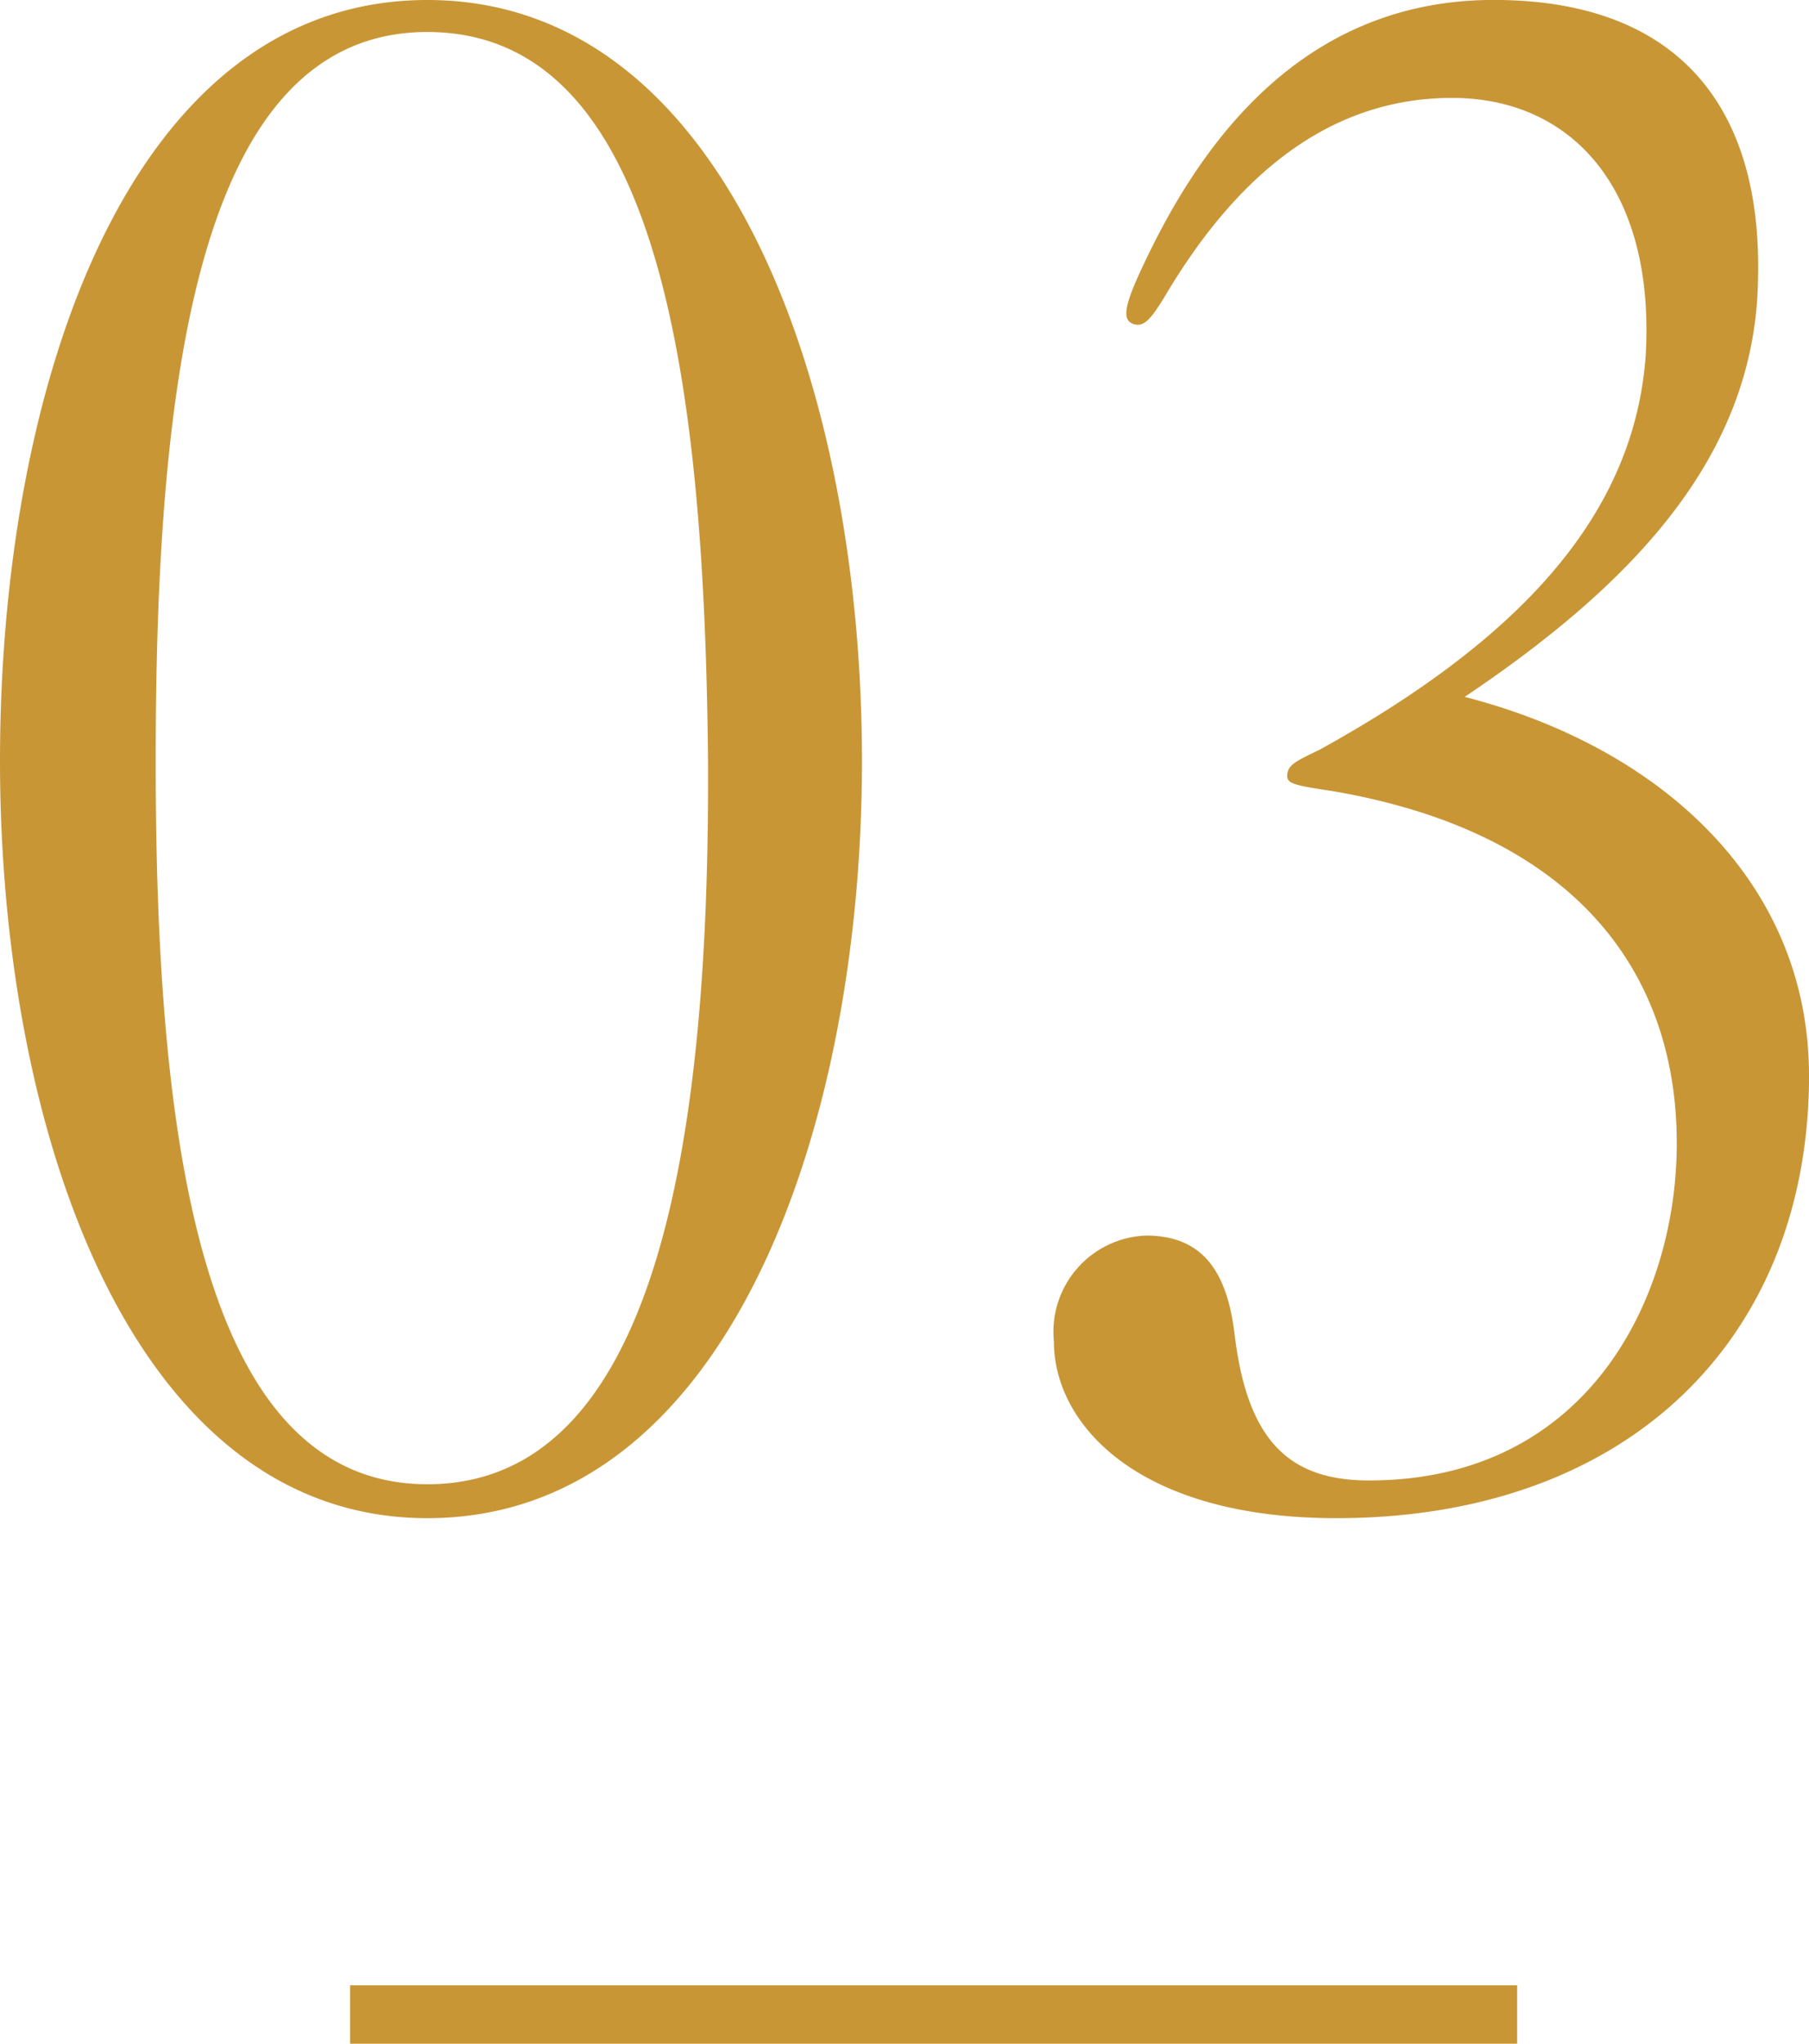 <svg xmlns="http://www.w3.org/2000/svg" width="31" height="35" viewBox="0 0 31 35">
  <g id="グループ_408" data-name="グループ 408" transform="translate(-19.109 -14.985)">
    <path id="パス_8870" data-name="パス 8870" d="M16.371-12.44c0-6.387-2.327-13.032-7.447-13.032S1.6-18.859,1.6-12.44C1.6-6.085,3.865.528,8.923.528,14.043.528,16.371-6.085,16.371-12.44Zm-2.638,0c.031,6.484-.869,12.387-4.81,12.387-3.91,0-4.655-5.968-4.655-12.387,0-6.613.745-12.484,4.655-12.484C12.864-24.924,13.671-19.117,13.733-12.44ZM32.6-6.924v-.129c0-3.29-2.514-5.613-5.9-6.484,2.824-1.9,5-4.1,5.027-7.194.062-2.871-1.334-4.742-4.531-4.742-3.507,0-5.213,2.806-6.082,4.71-.248.548-.279.774-.093.839s.31-.1.528-.452c1.086-1.839,2.638-3.419,4.934-3.419,2.048,0,3.475,1.548,3.32,4.387-.186,2.742-2.141,4.871-5.586,6.774-.4.194-.559.258-.559.452,0,.129.124.161.776.258,4.158.71,5.9,3.1,5.9,6.032,0,2.645-1.521,5.774-5.275,5.774-1.365,0-2.079-.677-2.3-2.484-.124-1.065-.528-1.71-1.521-1.71A1.649,1.649,0,0,0,19.66-2.5C19.66-1.085,21.087.528,24.5.528,29.466.528,32.538-2.5,32.6-6.924Z" transform="translate(17.509 40.457)" fill="#c99636"/>
    <g id="パス_9049" data-name="パス 9049" transform="translate(25.108 48.985)" fill="none">
      <path d="M0,0H20V1H0Z" stroke="none"/>
      <path d="M 0 0 L 20 0 L 20 1 L 0 1 L 0 0 Z" stroke="none" fill="#c99636"/>
    </g>
  </g>
</svg>
